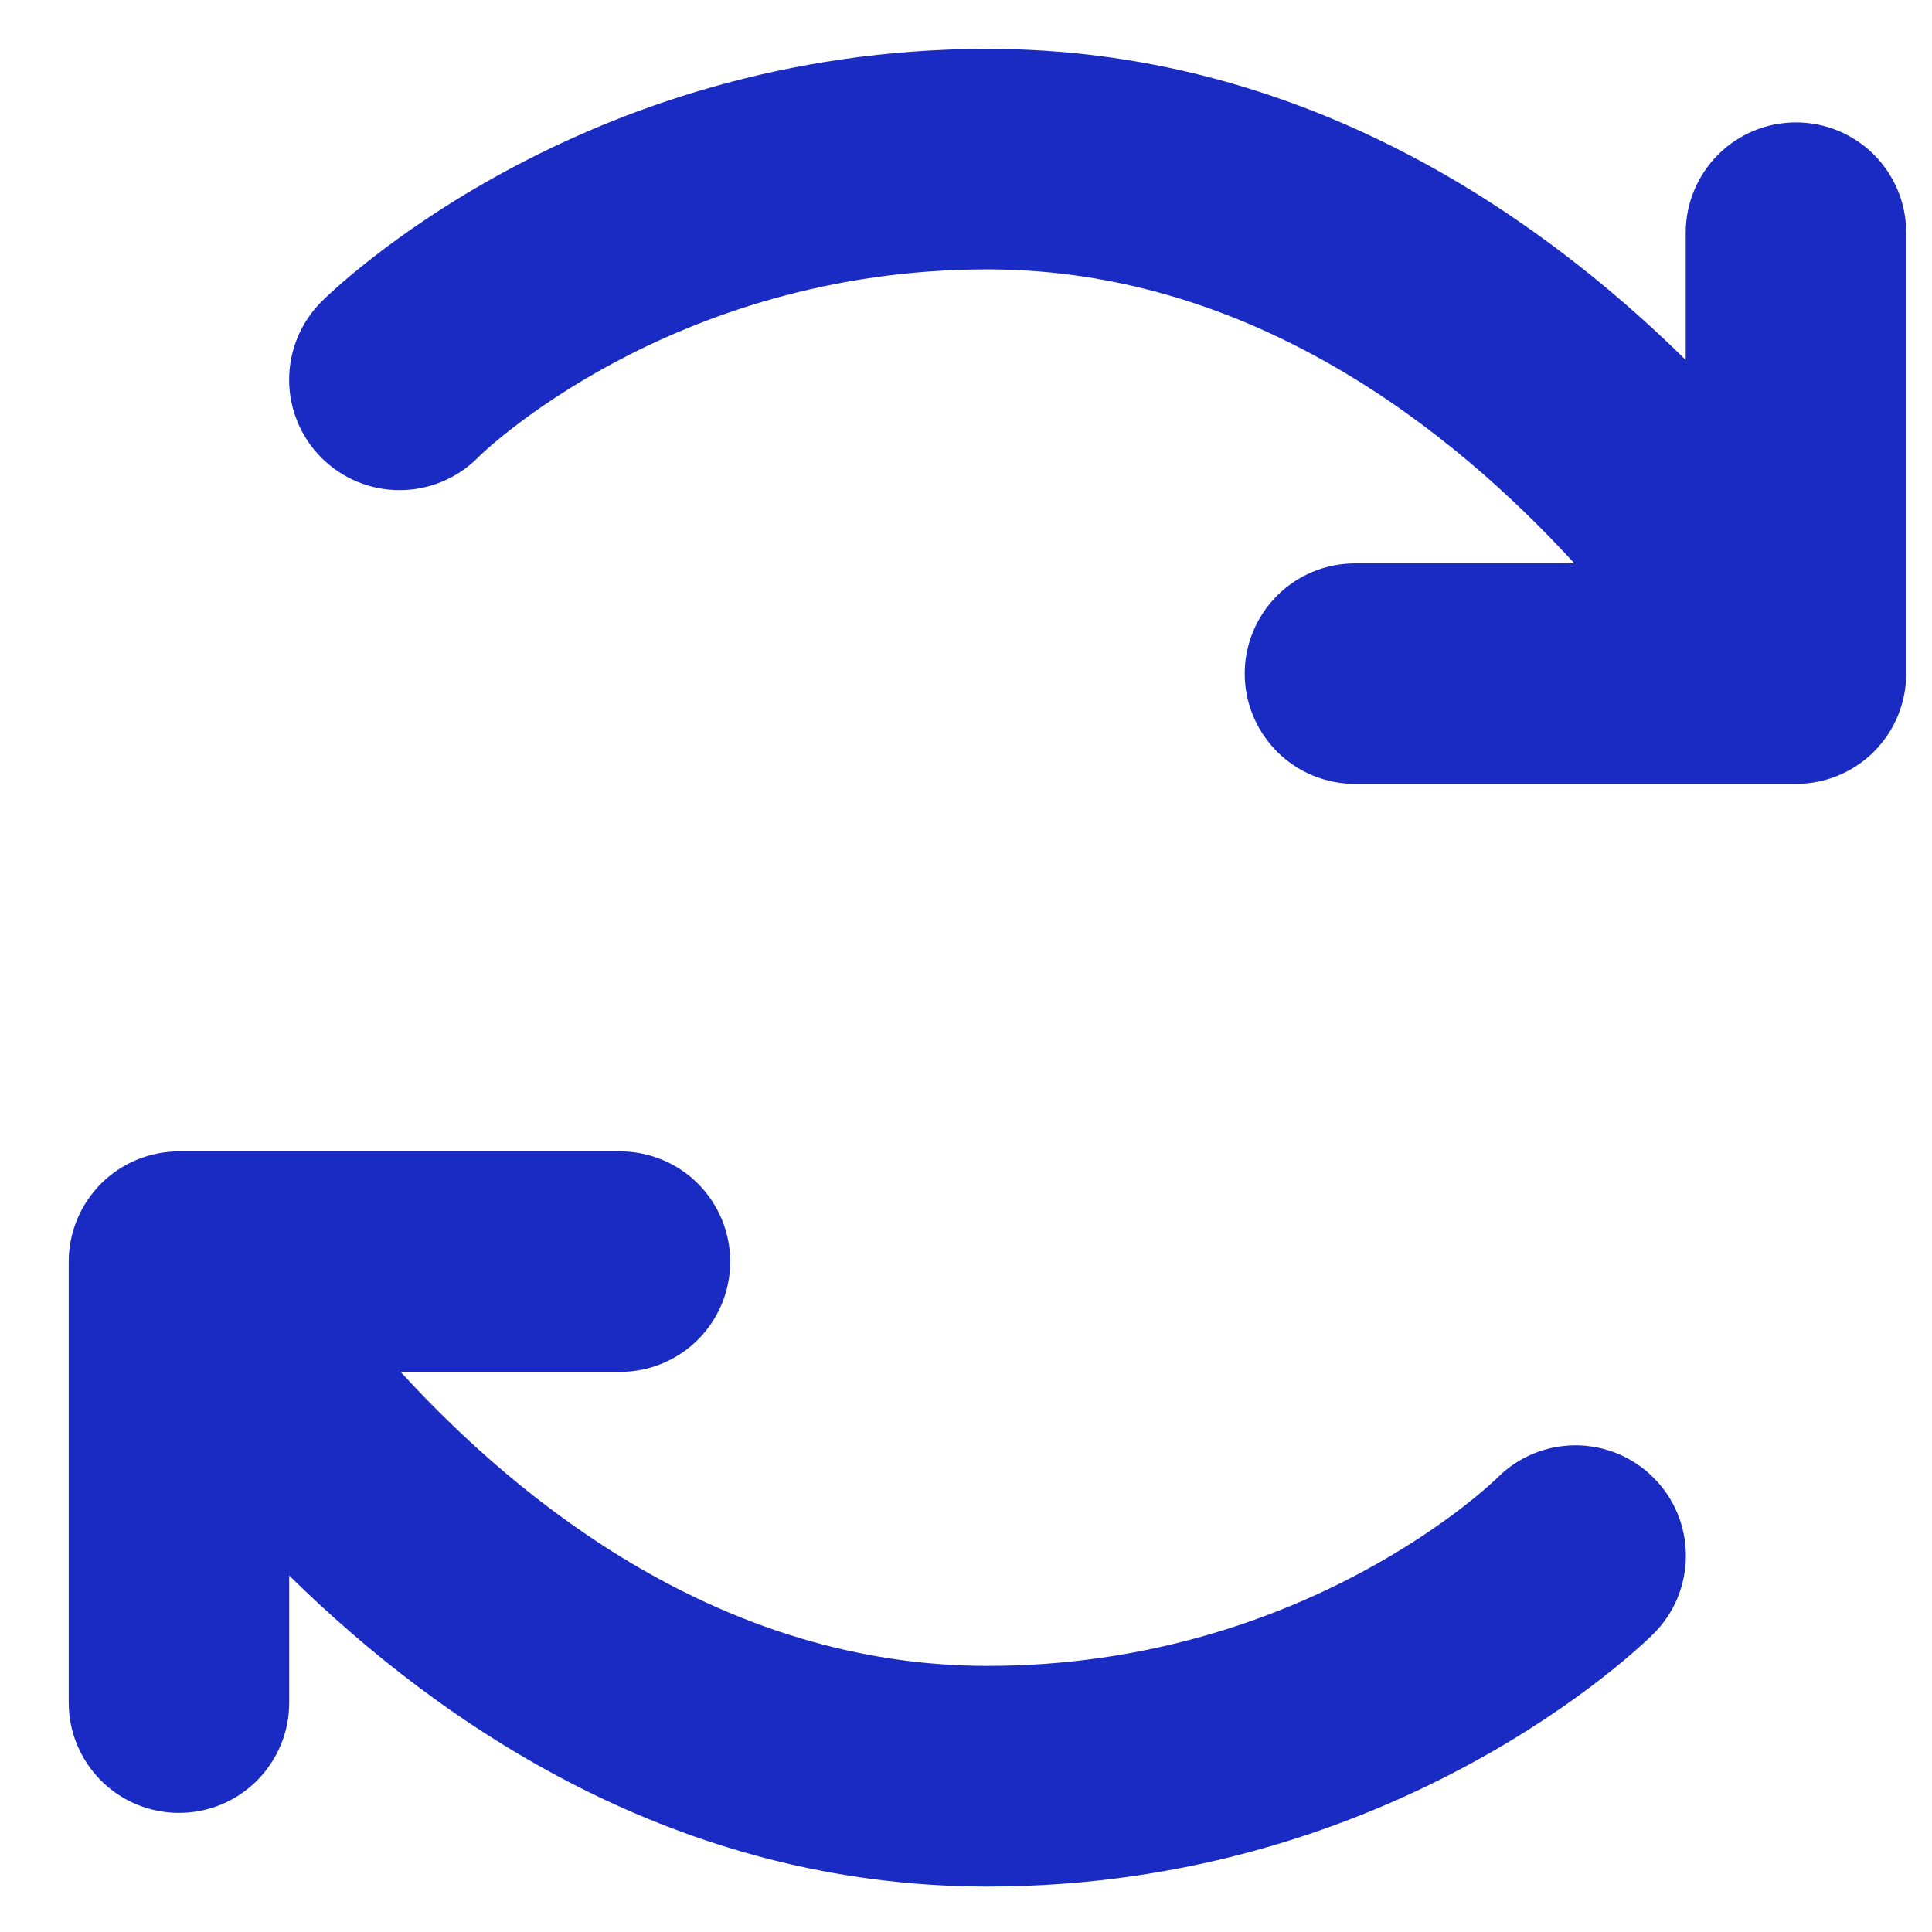 <svg width="23" height="23" viewBox="0 0 23 23" fill="none" xmlns="http://www.w3.org/2000/svg">
<path d="M19.684 17.591C19.807 17.713 19.904 17.858 19.97 18.017C20.036 18.177 20.07 18.348 20.07 18.521C20.07 18.693 20.036 18.864 19.97 19.024C19.904 19.183 19.807 19.328 19.684 19.45C19.561 19.573 16.622 22.459 11.756 22.459C8.069 22.459 5.264 20.549 3.443 18.756V20.27C3.443 20.618 3.305 20.951 3.059 21.198C2.813 21.444 2.479 21.582 2.131 21.582C1.783 21.582 1.449 21.444 1.203 21.198C0.957 20.951 0.818 20.618 0.818 20.27V15.02C0.818 14.671 0.957 14.338 1.203 14.091C1.449 13.845 1.783 13.707 2.131 13.707H7.381C7.729 13.707 8.063 13.845 8.309 14.091C8.555 14.338 8.693 14.671 8.693 15.02C8.693 15.368 8.555 15.701 8.309 15.948C8.063 16.194 7.729 16.332 7.381 16.332H4.769C6.202 17.898 8.606 19.832 11.756 19.832C15.543 19.832 17.805 17.614 17.827 17.591C17.949 17.469 18.094 17.372 18.253 17.306C18.413 17.24 18.583 17.206 18.756 17.206C18.928 17.206 19.099 17.24 19.259 17.306C19.418 17.372 19.563 17.469 19.684 17.591ZM21.381 1.457C21.033 1.457 20.699 1.595 20.453 1.841C20.207 2.088 20.068 2.421 20.068 2.77V4.285C18.247 2.492 15.443 0.582 11.756 0.582C6.893 0.582 3.951 3.468 3.827 3.591C3.581 3.838 3.442 4.172 3.442 4.521C3.442 4.869 3.581 5.204 3.827 5.45C4.074 5.697 4.408 5.835 4.757 5.835C5.106 5.835 5.44 5.697 5.687 5.45C5.706 5.425 7.968 3.207 11.756 3.207C14.906 3.207 17.31 5.141 18.743 6.707H16.131C15.783 6.707 15.449 6.845 15.203 7.091C14.957 7.338 14.818 7.671 14.818 8.02C14.818 8.368 14.957 8.701 15.203 8.948C15.449 9.194 15.783 9.332 16.131 9.332H21.381C21.729 9.332 22.063 9.194 22.309 8.948C22.555 8.701 22.693 8.368 22.693 8.02V2.77C22.693 2.421 22.555 2.088 22.309 1.841C22.063 1.595 21.729 1.457 21.381 1.457Z" fill="#1A2BC3"/>
</svg>
